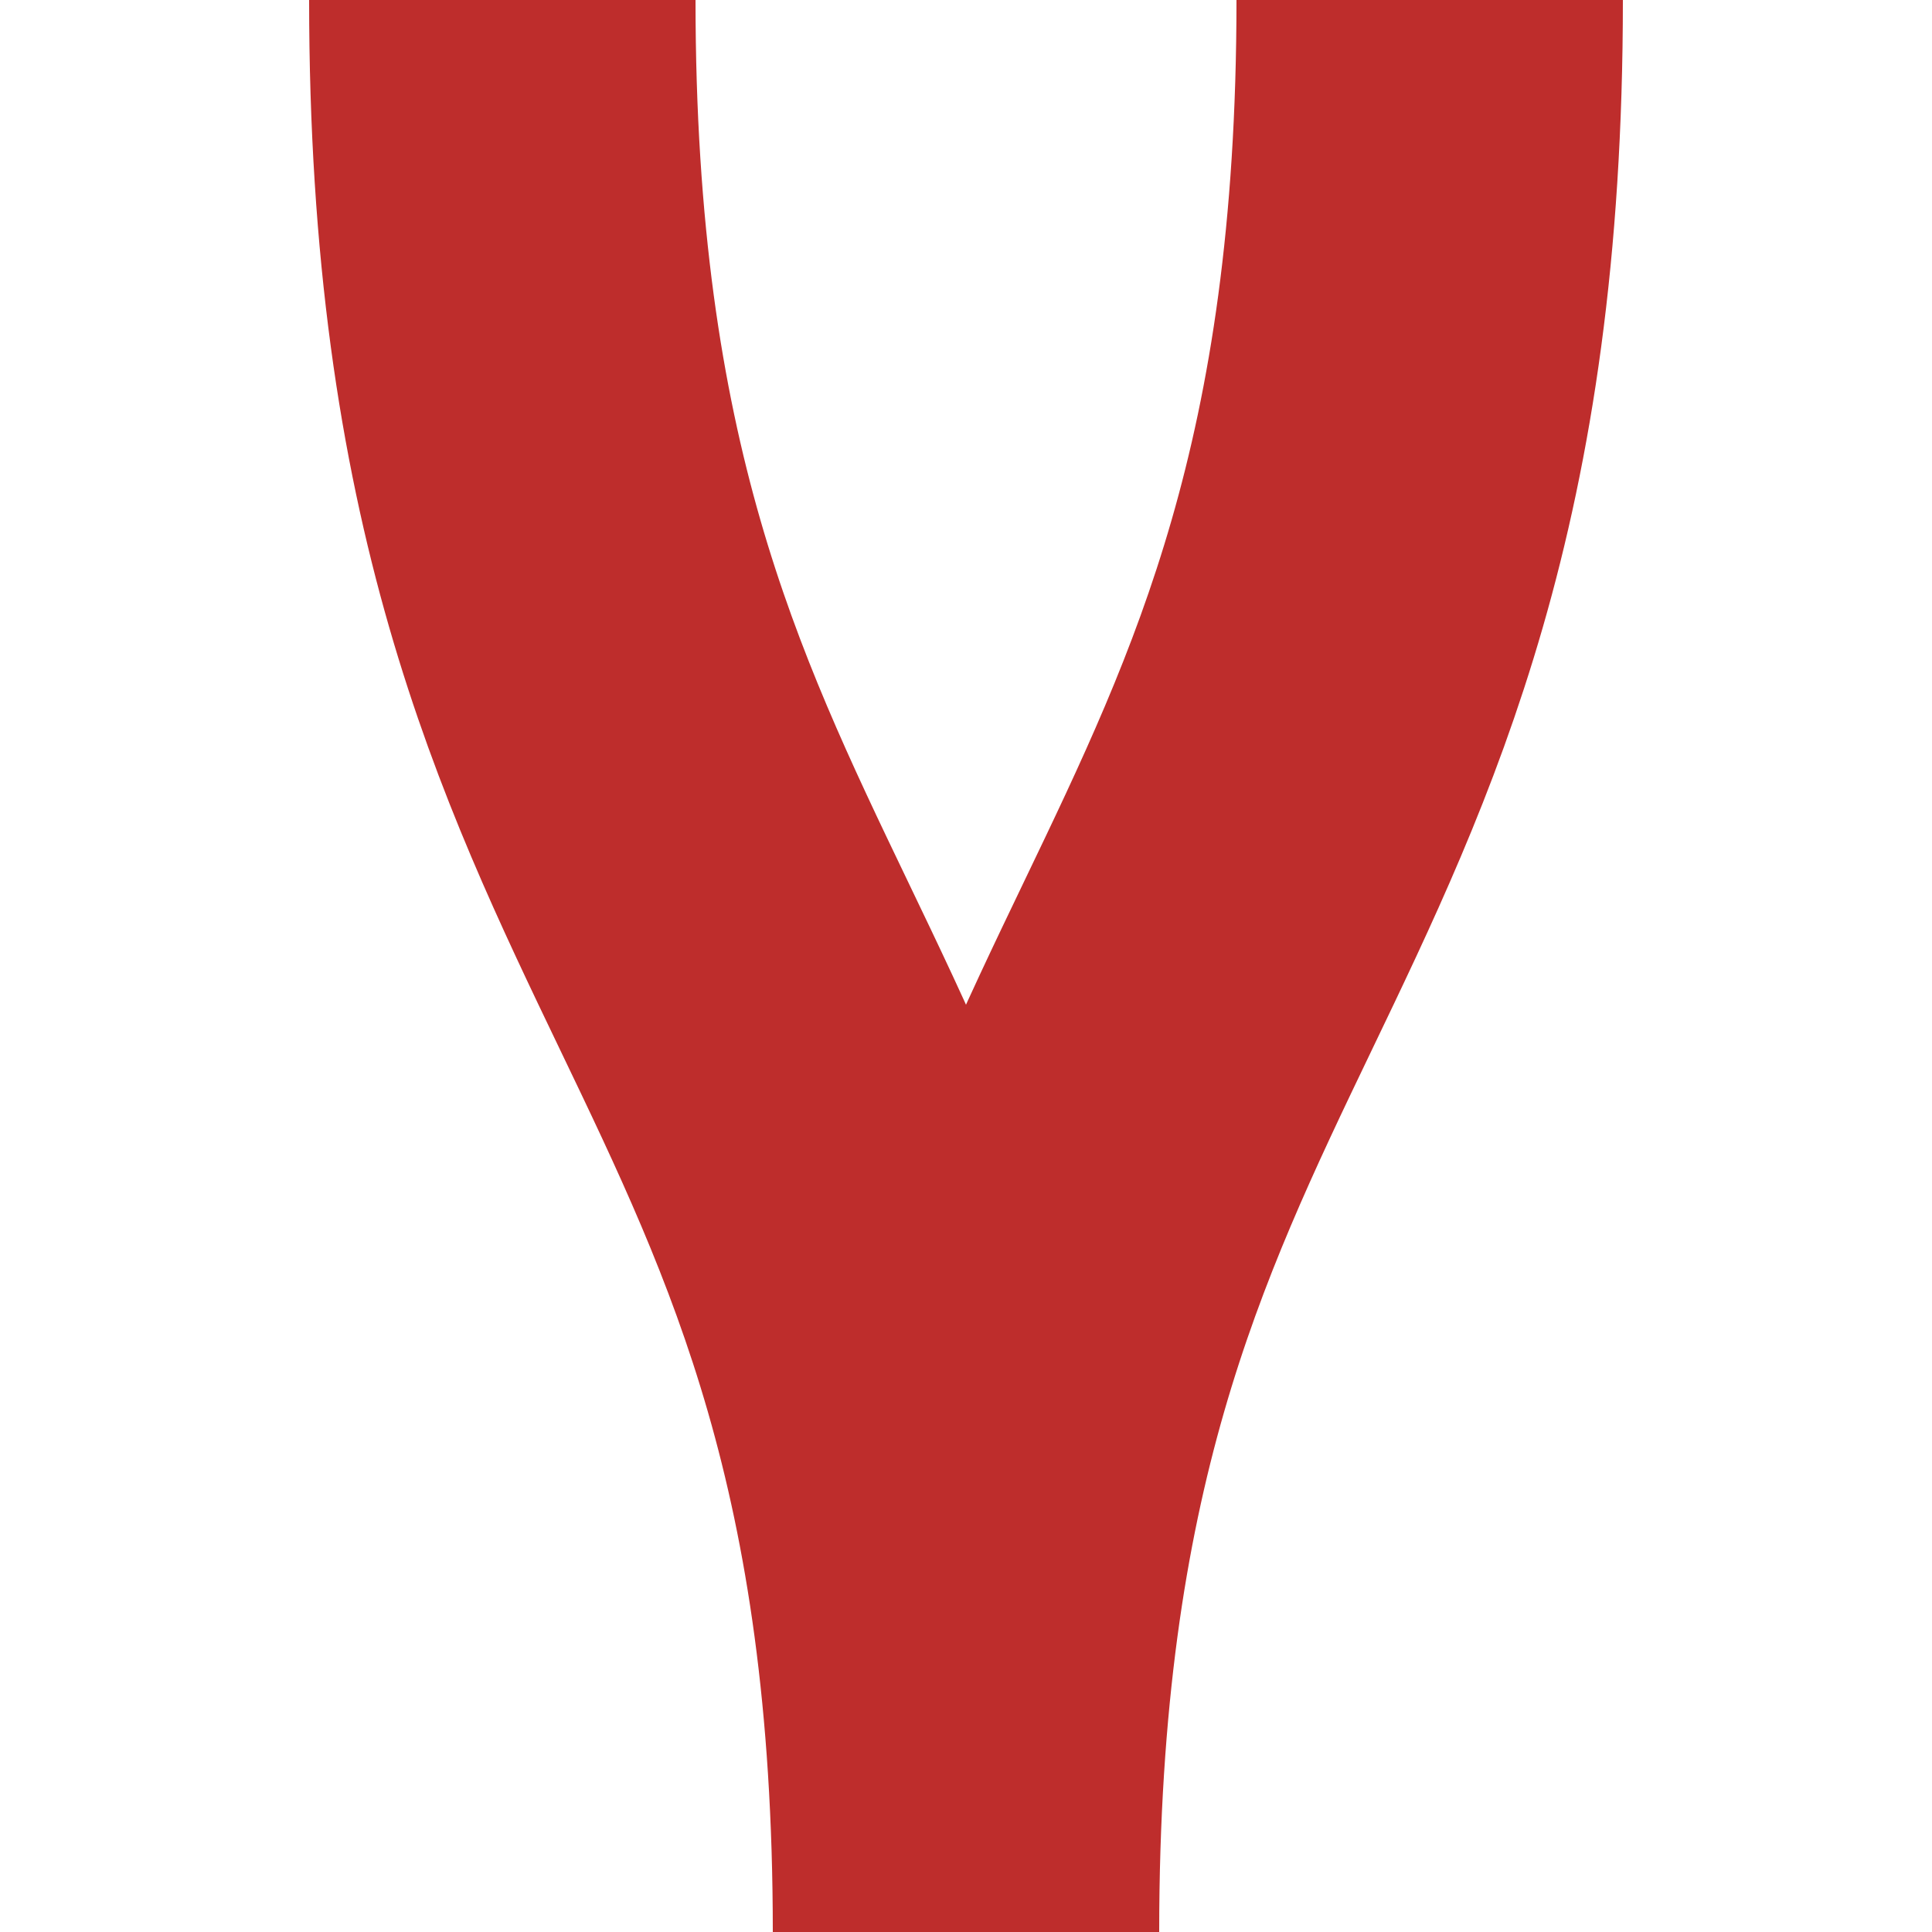 <?xml version="1.0" encoding="UTF-8" standalone="no"?>
<!-- Created by Wiebevl for Wikipedia -->
<svg xmlns="http://www.w3.org/2000/svg" width="500" height="500">
 <title>vSTRa</title>
 <g stroke="#be2d2c" stroke-width="100" fill="none">
  <path d="M 130,0 C 130,250 250,250 250,500"/>
  <path d="M 370,0 C 370,250 250,250 250,500"/>
</g>
</svg>